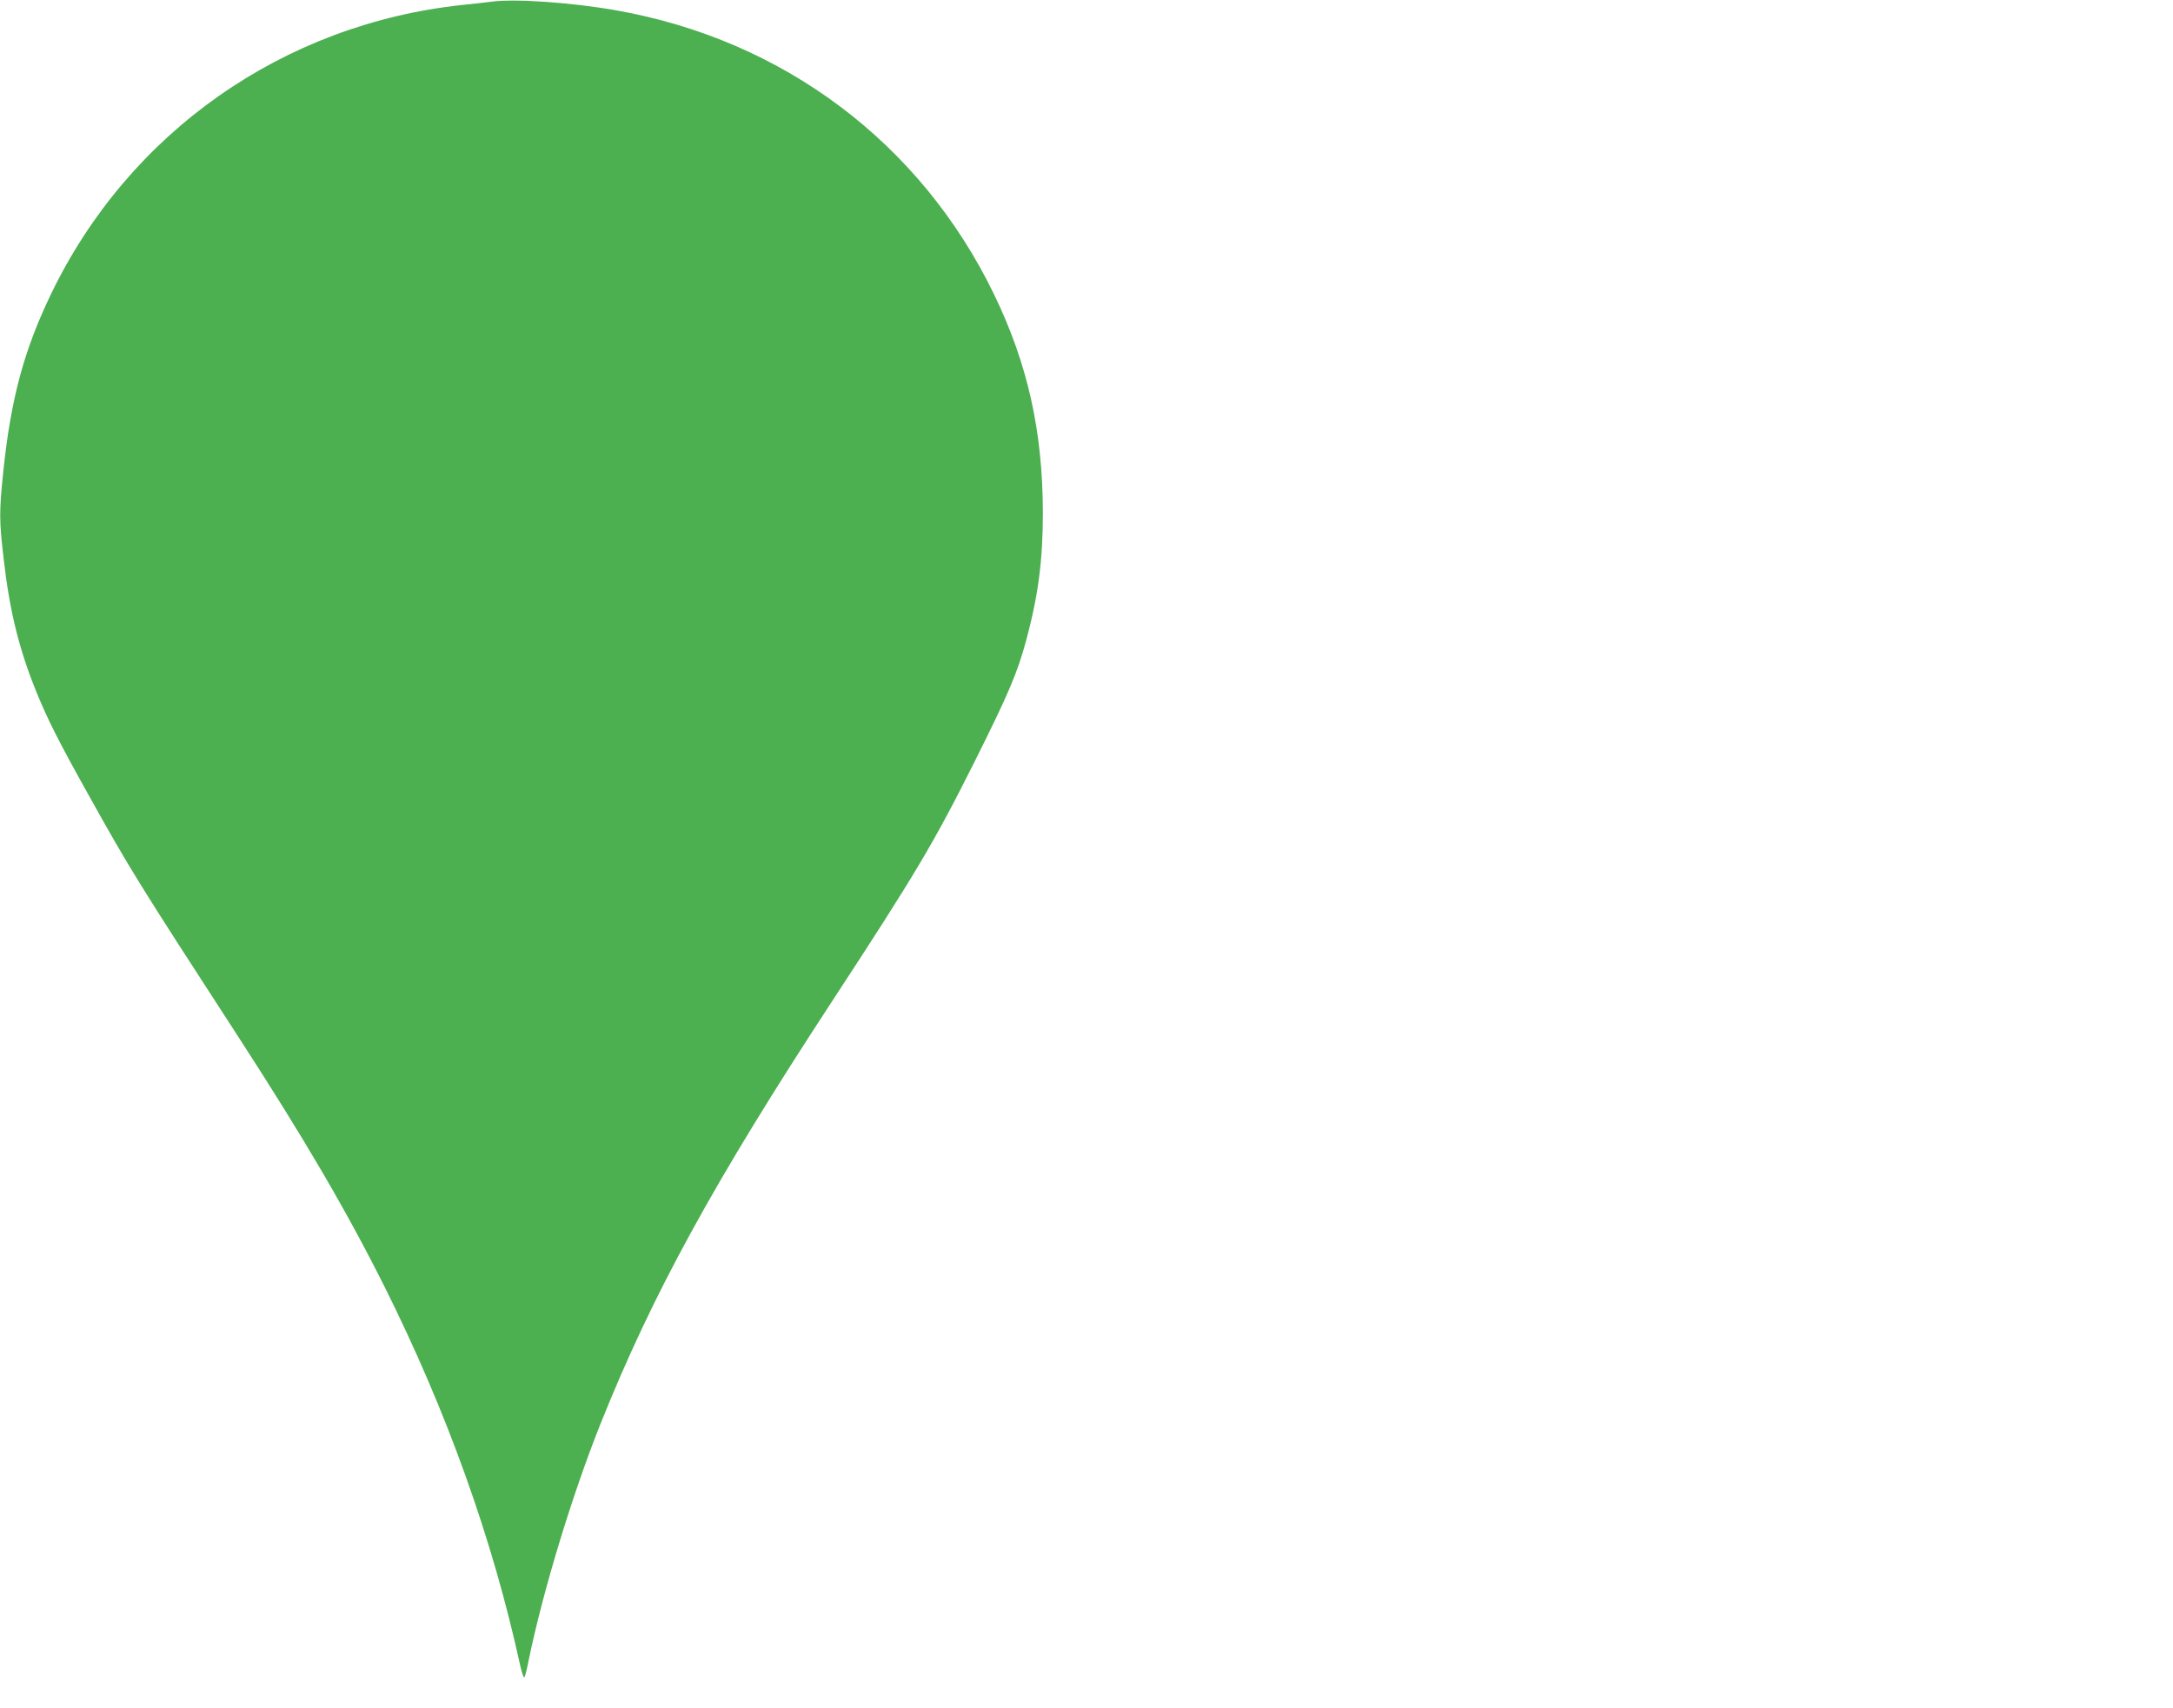 <?xml version="1.0" standalone="no"?>
<!DOCTYPE svg PUBLIC "-//W3C//DTD SVG 20010904//EN"
 "http://www.w3.org/TR/2001/REC-SVG-20010904/DTD/svg10.dtd">
<svg version="1.0" xmlns="http://www.w3.org/2000/svg"
 width="1280pt" height="1006pt" viewBox="0 0 1280 1006"
 preserveAspectRatio="xMidYMid meet">
<g transform="translate(0,1006) scale(0.1,-0.1)"
fill="#4caf50" stroke="none">
<path d="M2895 10050 c-33 -4 -109 -13 -170 -19 -1056 -112 -1965 -750 -2424
-1702 -159 -330 -236 -614 -281 -1040 -25 -242 -25 -294 1 -516 35 -309 90
-533 191 -783 68 -167 131 -293 311 -615 243 -436 285 -504 889 -1435 381
-588 630 -1014 851 -1455 370 -740 640 -1494 802 -2239 11 -47 21 -73 25 -65
4 8 15 52 24 99 85 412 257 977 424 1395 306 764 669 1426 1362 2485 492 752
600 933 839 1410 204 408 254 527 306 719 71 264 98 471 98 751 -1 480 -89
875 -287 1285 -432 892 -1240 1500 -2226 1674 -258 46 -601 70 -735 51z"/>
</g>
</svg>
